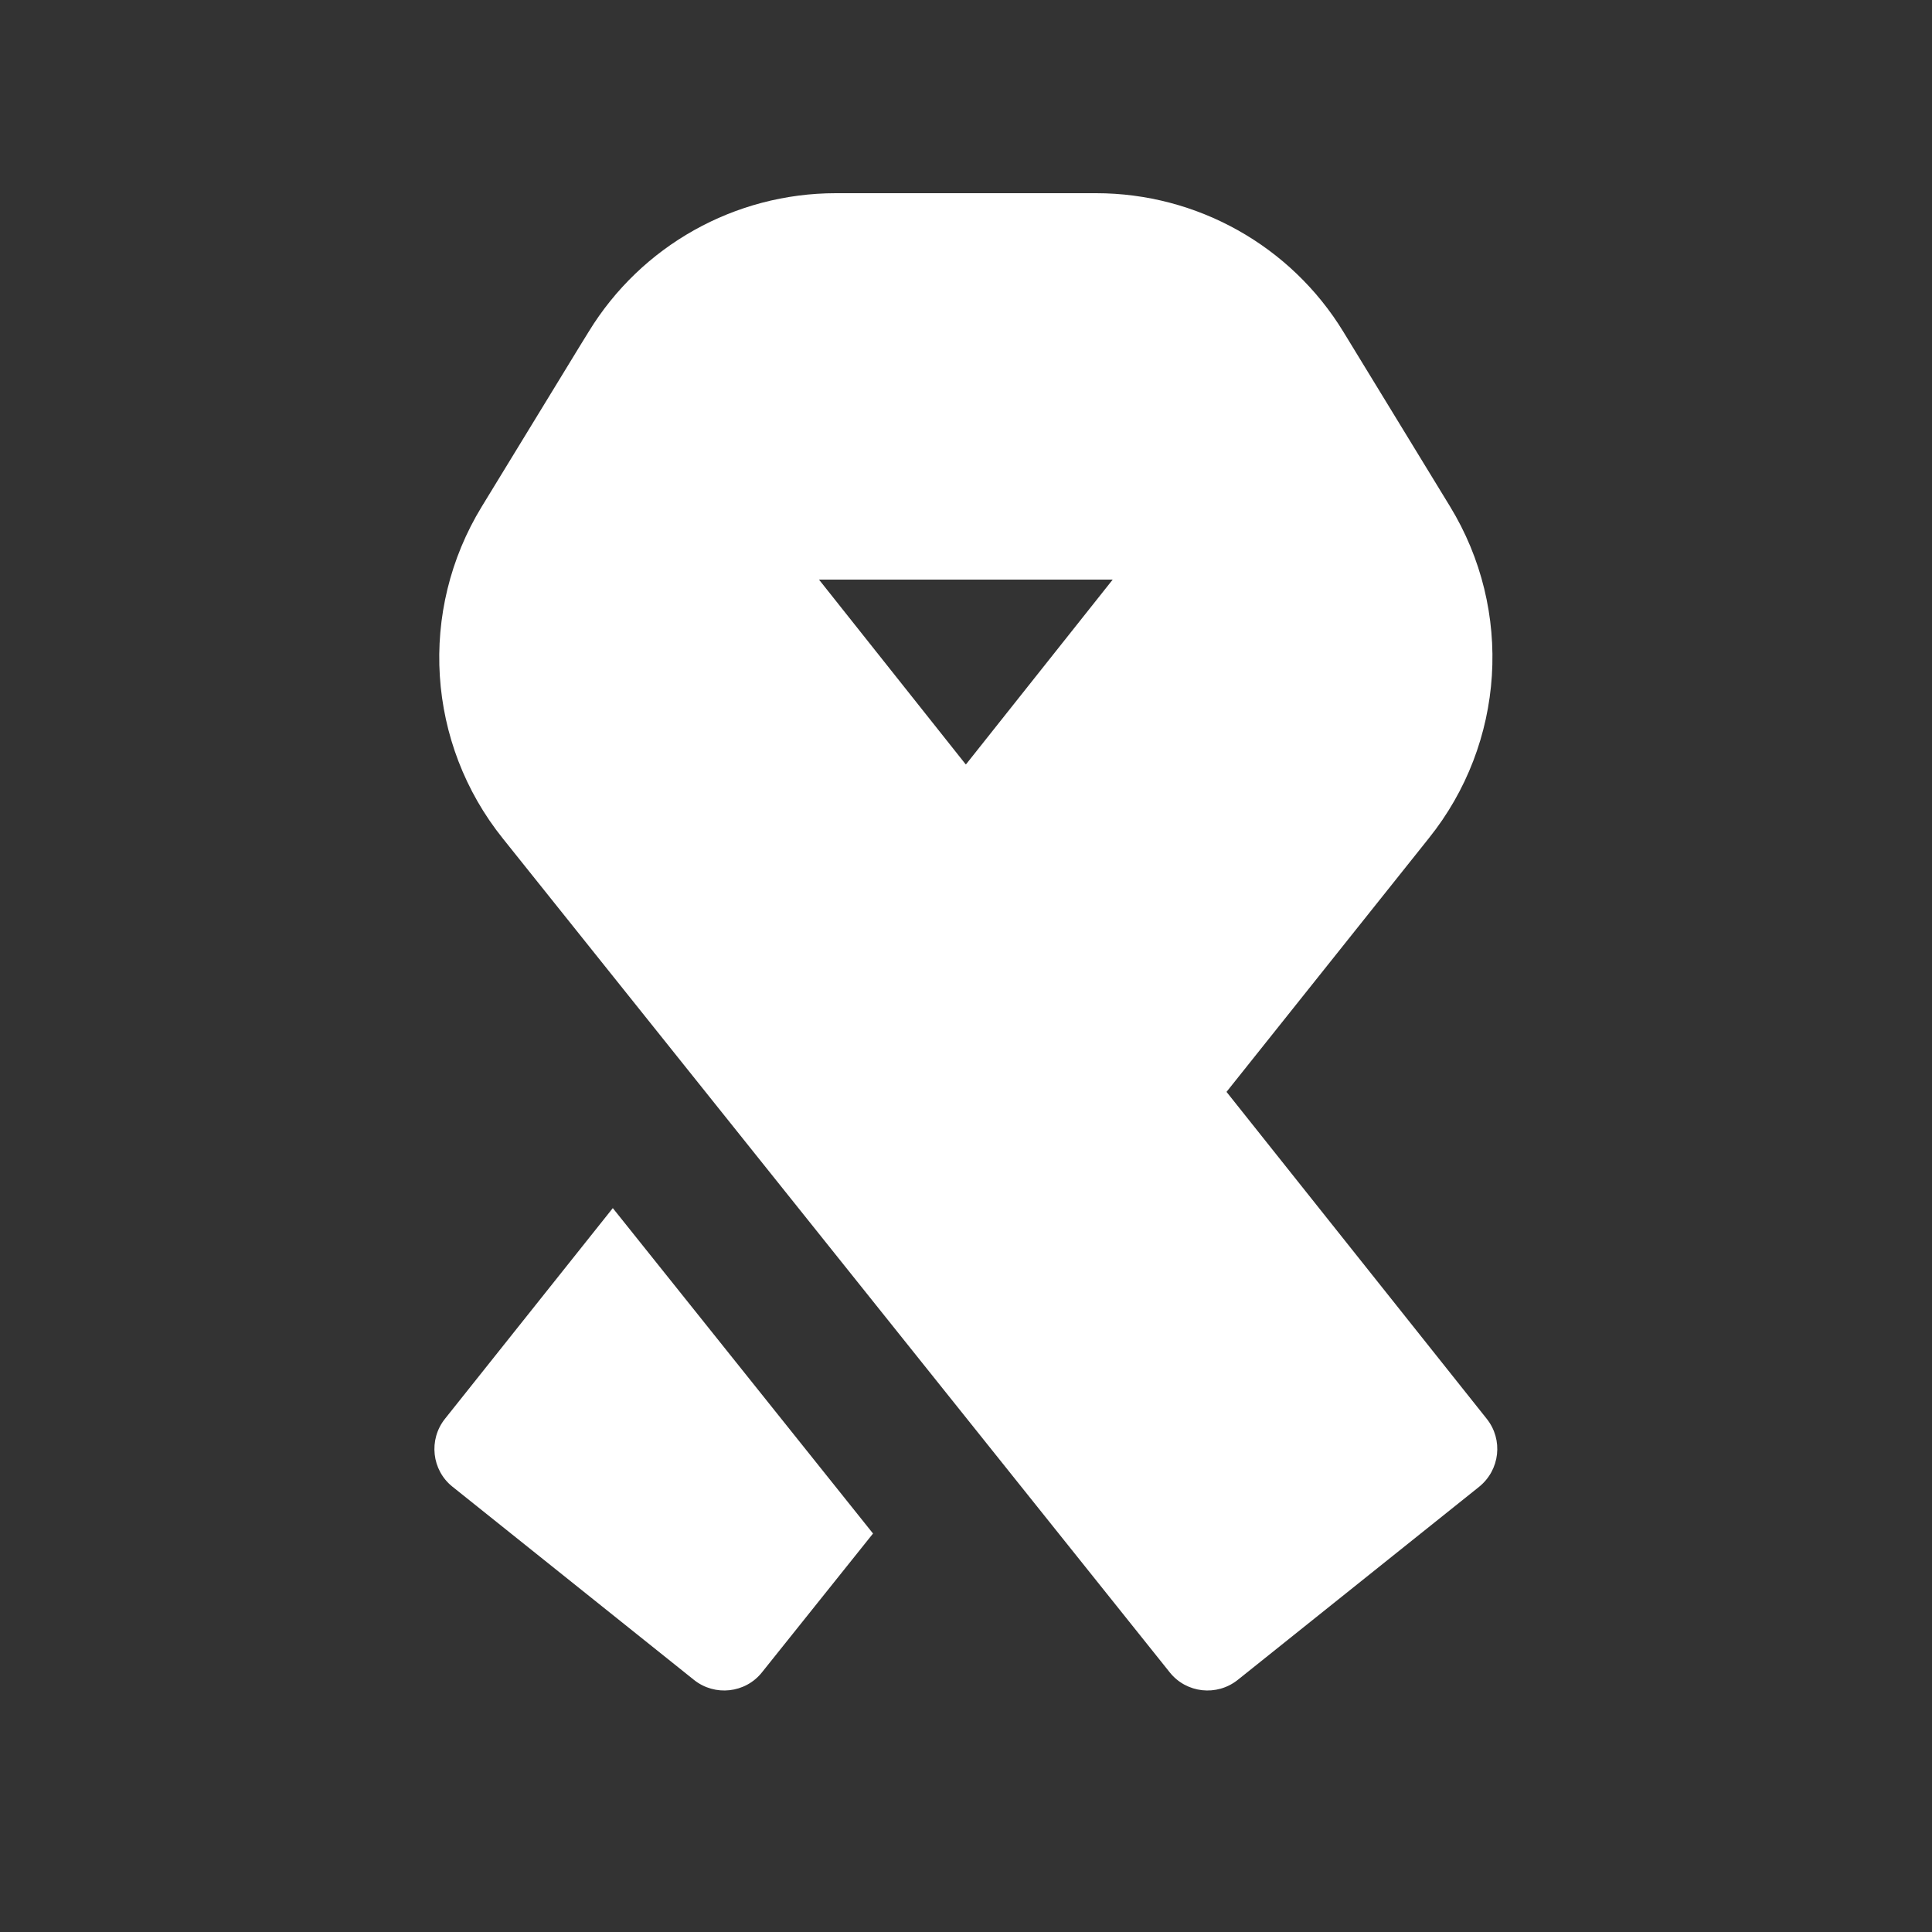<svg xmlns="http://www.w3.org/2000/svg" viewBox="0 0 640 640"><rect x="0" y="0" width="640" height="640" fill="#333333" stroke="none"/><!--!Font Awesome Free v7.0.0 by @fontawesome - https://fontawesome.com License - https://fontawesome.com/license/free Copyright 2025 Fonticons, Inc.--><path fill="#fff" d="M363.1 64C396.5 64 427.6 81.4 445 109.9C446.2 111.9 458 131.2 480.3 167.7C501.4 202.2 498.6 246.2 473.3 277.7L406.3 361.7L492.5 470C498 476.9 496.9 486.9 490 492.5L410 556.5C403.1 562 393 560.9 387.5 554L166.6 277.8C141.3 246.3 138.5 202.3 159.6 167.8C182 131.2 193.7 111.9 195 109.9C212.4 81.4 243.4 64 276.9 64L363.2 64zM320 253.2L368.6 192L271.3 192L319.9 253.2zM203 400.2L289.2 508L252.4 554C246.9 560.9 236.8 562 229.9 556.5L149.9 492.5C143 487 141.9 476.9 147.4 470L203 400.2z"/></svg>